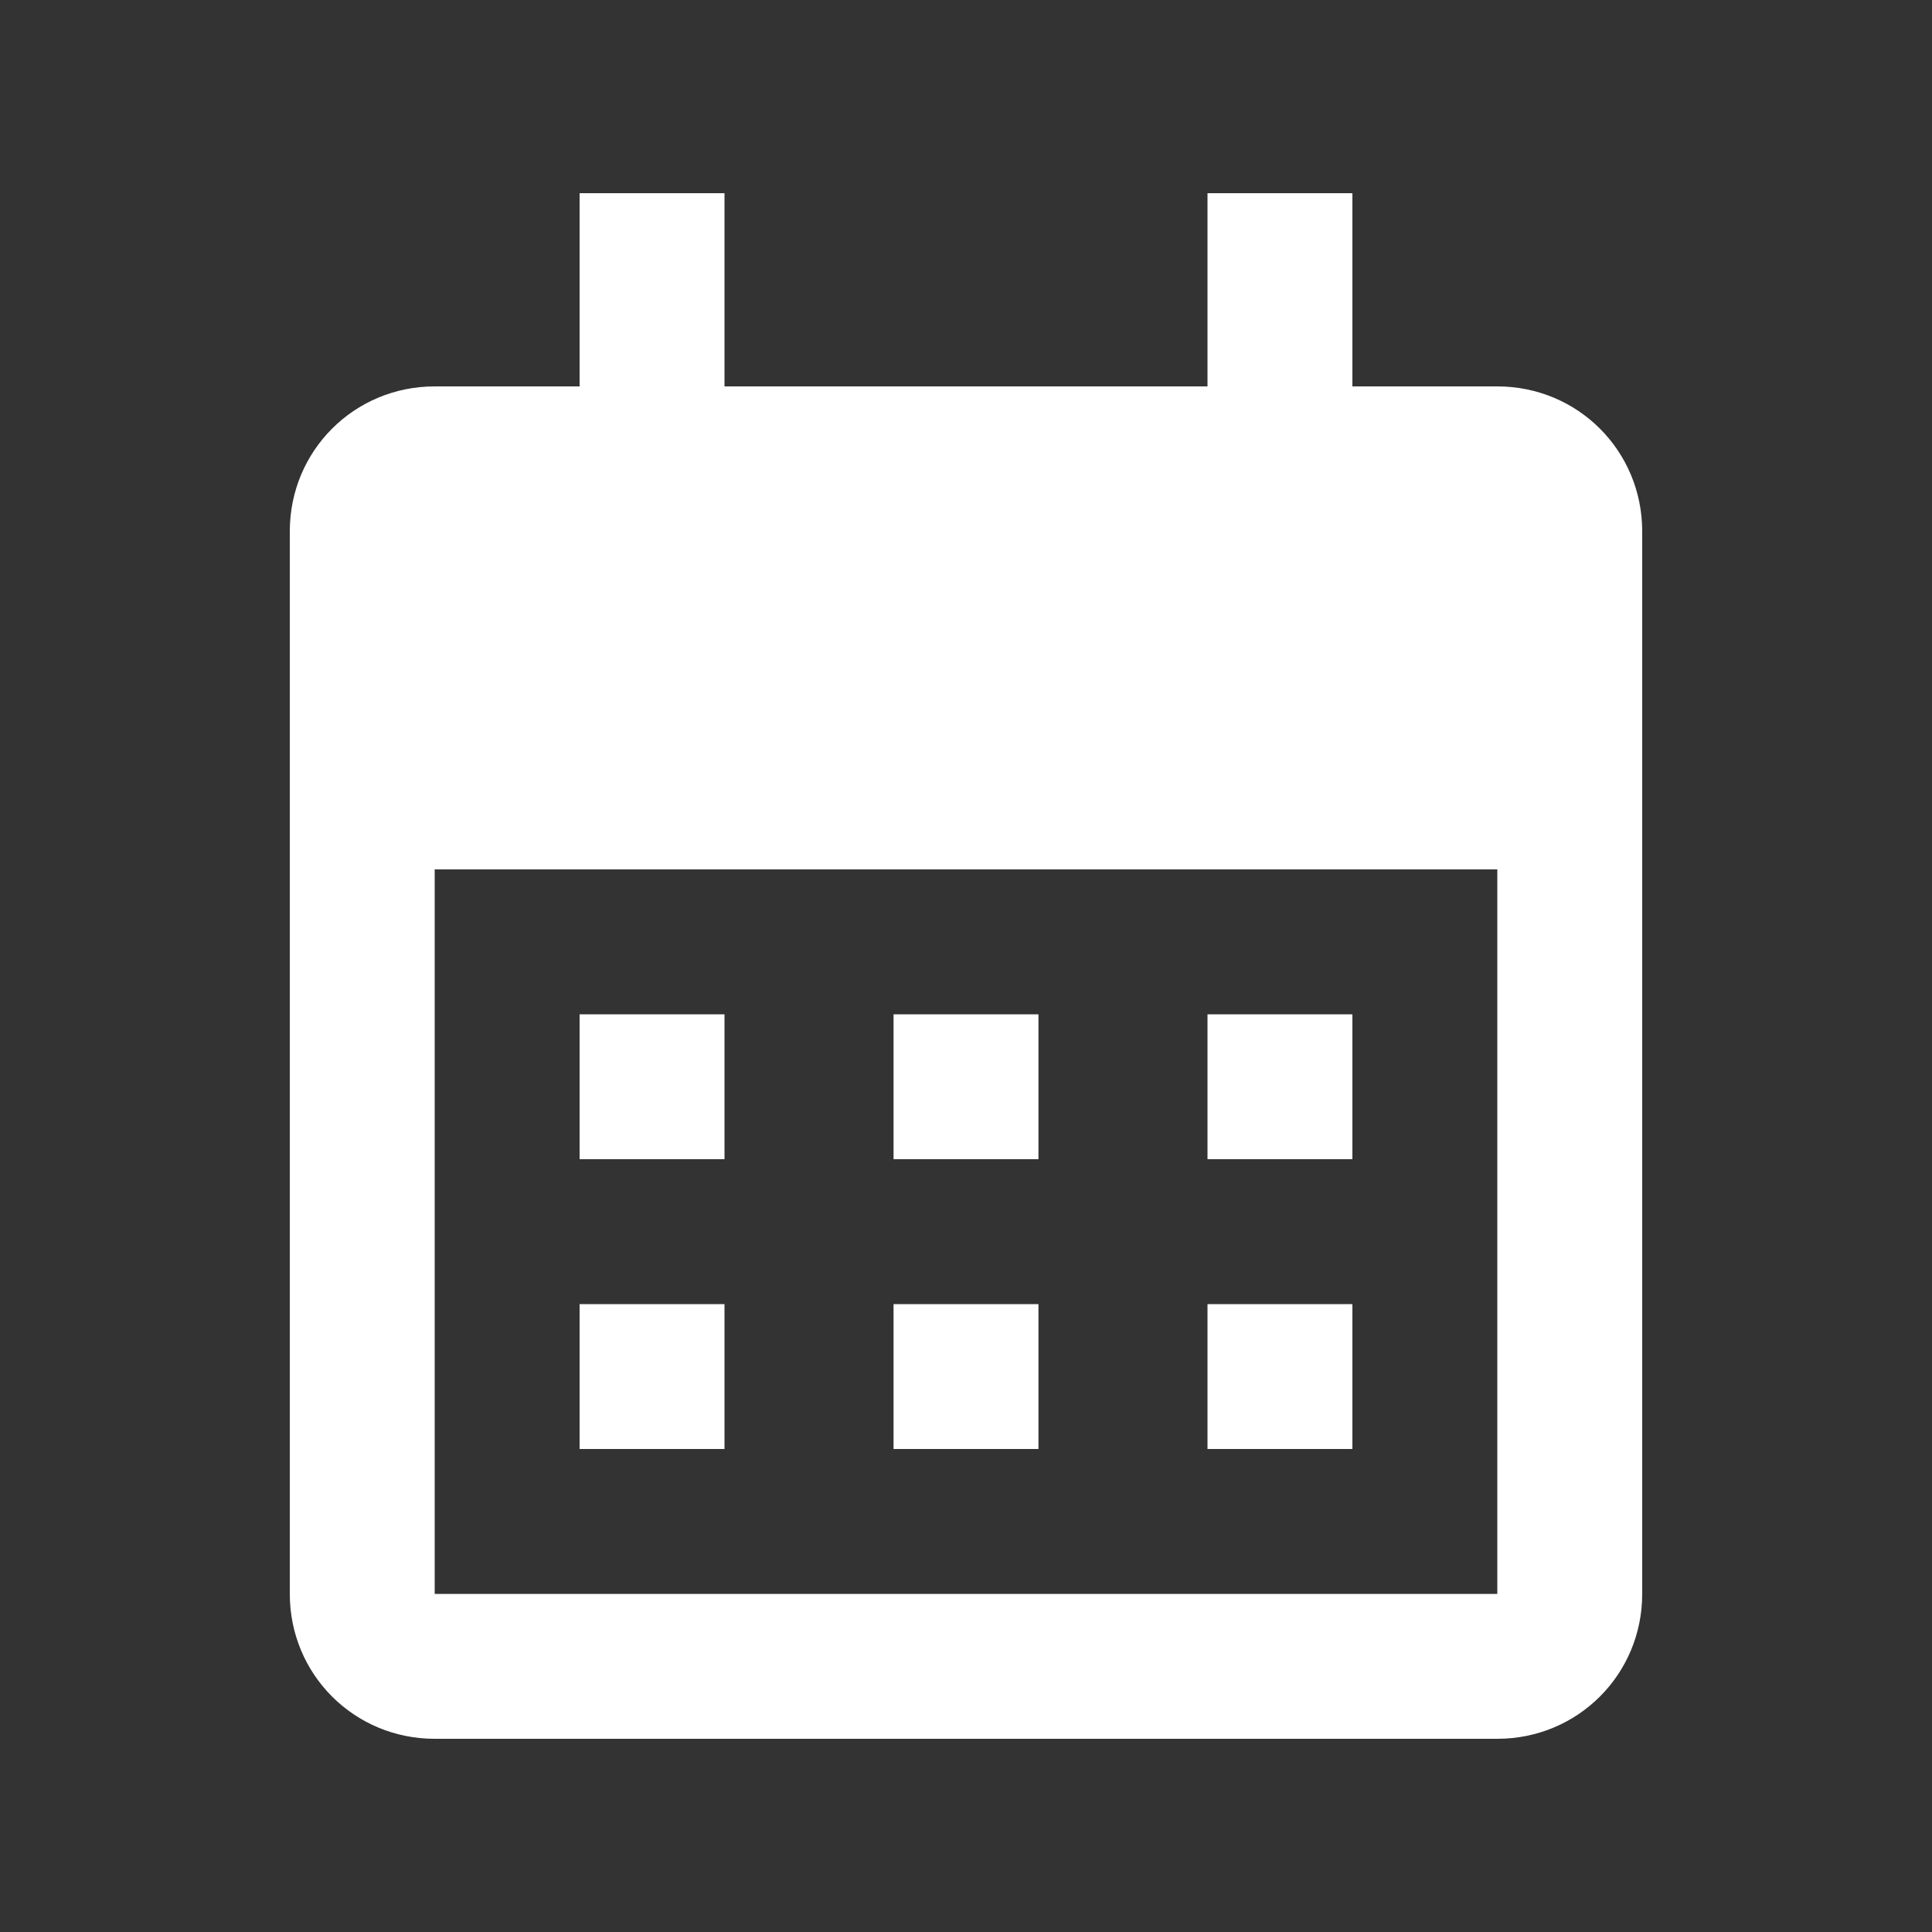 <?xml version="1.0" encoding="utf-8"?>
<!-- Generator: Adobe Illustrator 27.2.0, SVG Export Plug-In . SVG Version: 6.00 Build 0)  -->
<svg version="1.1" id="Calque_1" xmlns="http://www.w3.org/2000/svg" xmlns:xlink="http://www.w3.org/1999/xlink" x="0px" y="0px"
	 viewBox="0 0 48 48" style="enable-background:new 0 0 48 48;" xml:space="preserve">
<rect x="0" y="0" width="48" height="48" fill="#333333" stroke="none"/>
<style type="text/css">
	.st0{fill:none;}
	.st1{fill:#FFFFFF;}
</style>
<g>
	<rect class="st0" width="48" height="48"/>
</g>
<g>
	<path class="st1" d="M37.2,9.6h-3.6V4.8H30v4.8H18V4.8h-3.6v4.8h-3.6c-2,0-3.6,1.6-3.6,3.6v26.4c0,2,1.6,3.6,3.6,3.6h26.4
		c2,0,3.6-1.6,3.6-3.6V13.2C40.8,11.2,39.2,9.6,37.2,9.6z M37.2,39.6H10.8v-18h26.4V39.6z M18,28.8h-3.6v-3.6H18V28.8z M25.8,28.8
		h-3.6v-3.6h3.6V28.8z M33.6,28.8H30v-3.6h3.6V28.8z M18,36h-3.6v-3.6H18V36z M25.8,36h-3.6v-3.6h3.6V36z M33.6,36H30v-3.6h3.6V36z"
		/>
</g>
</svg>
